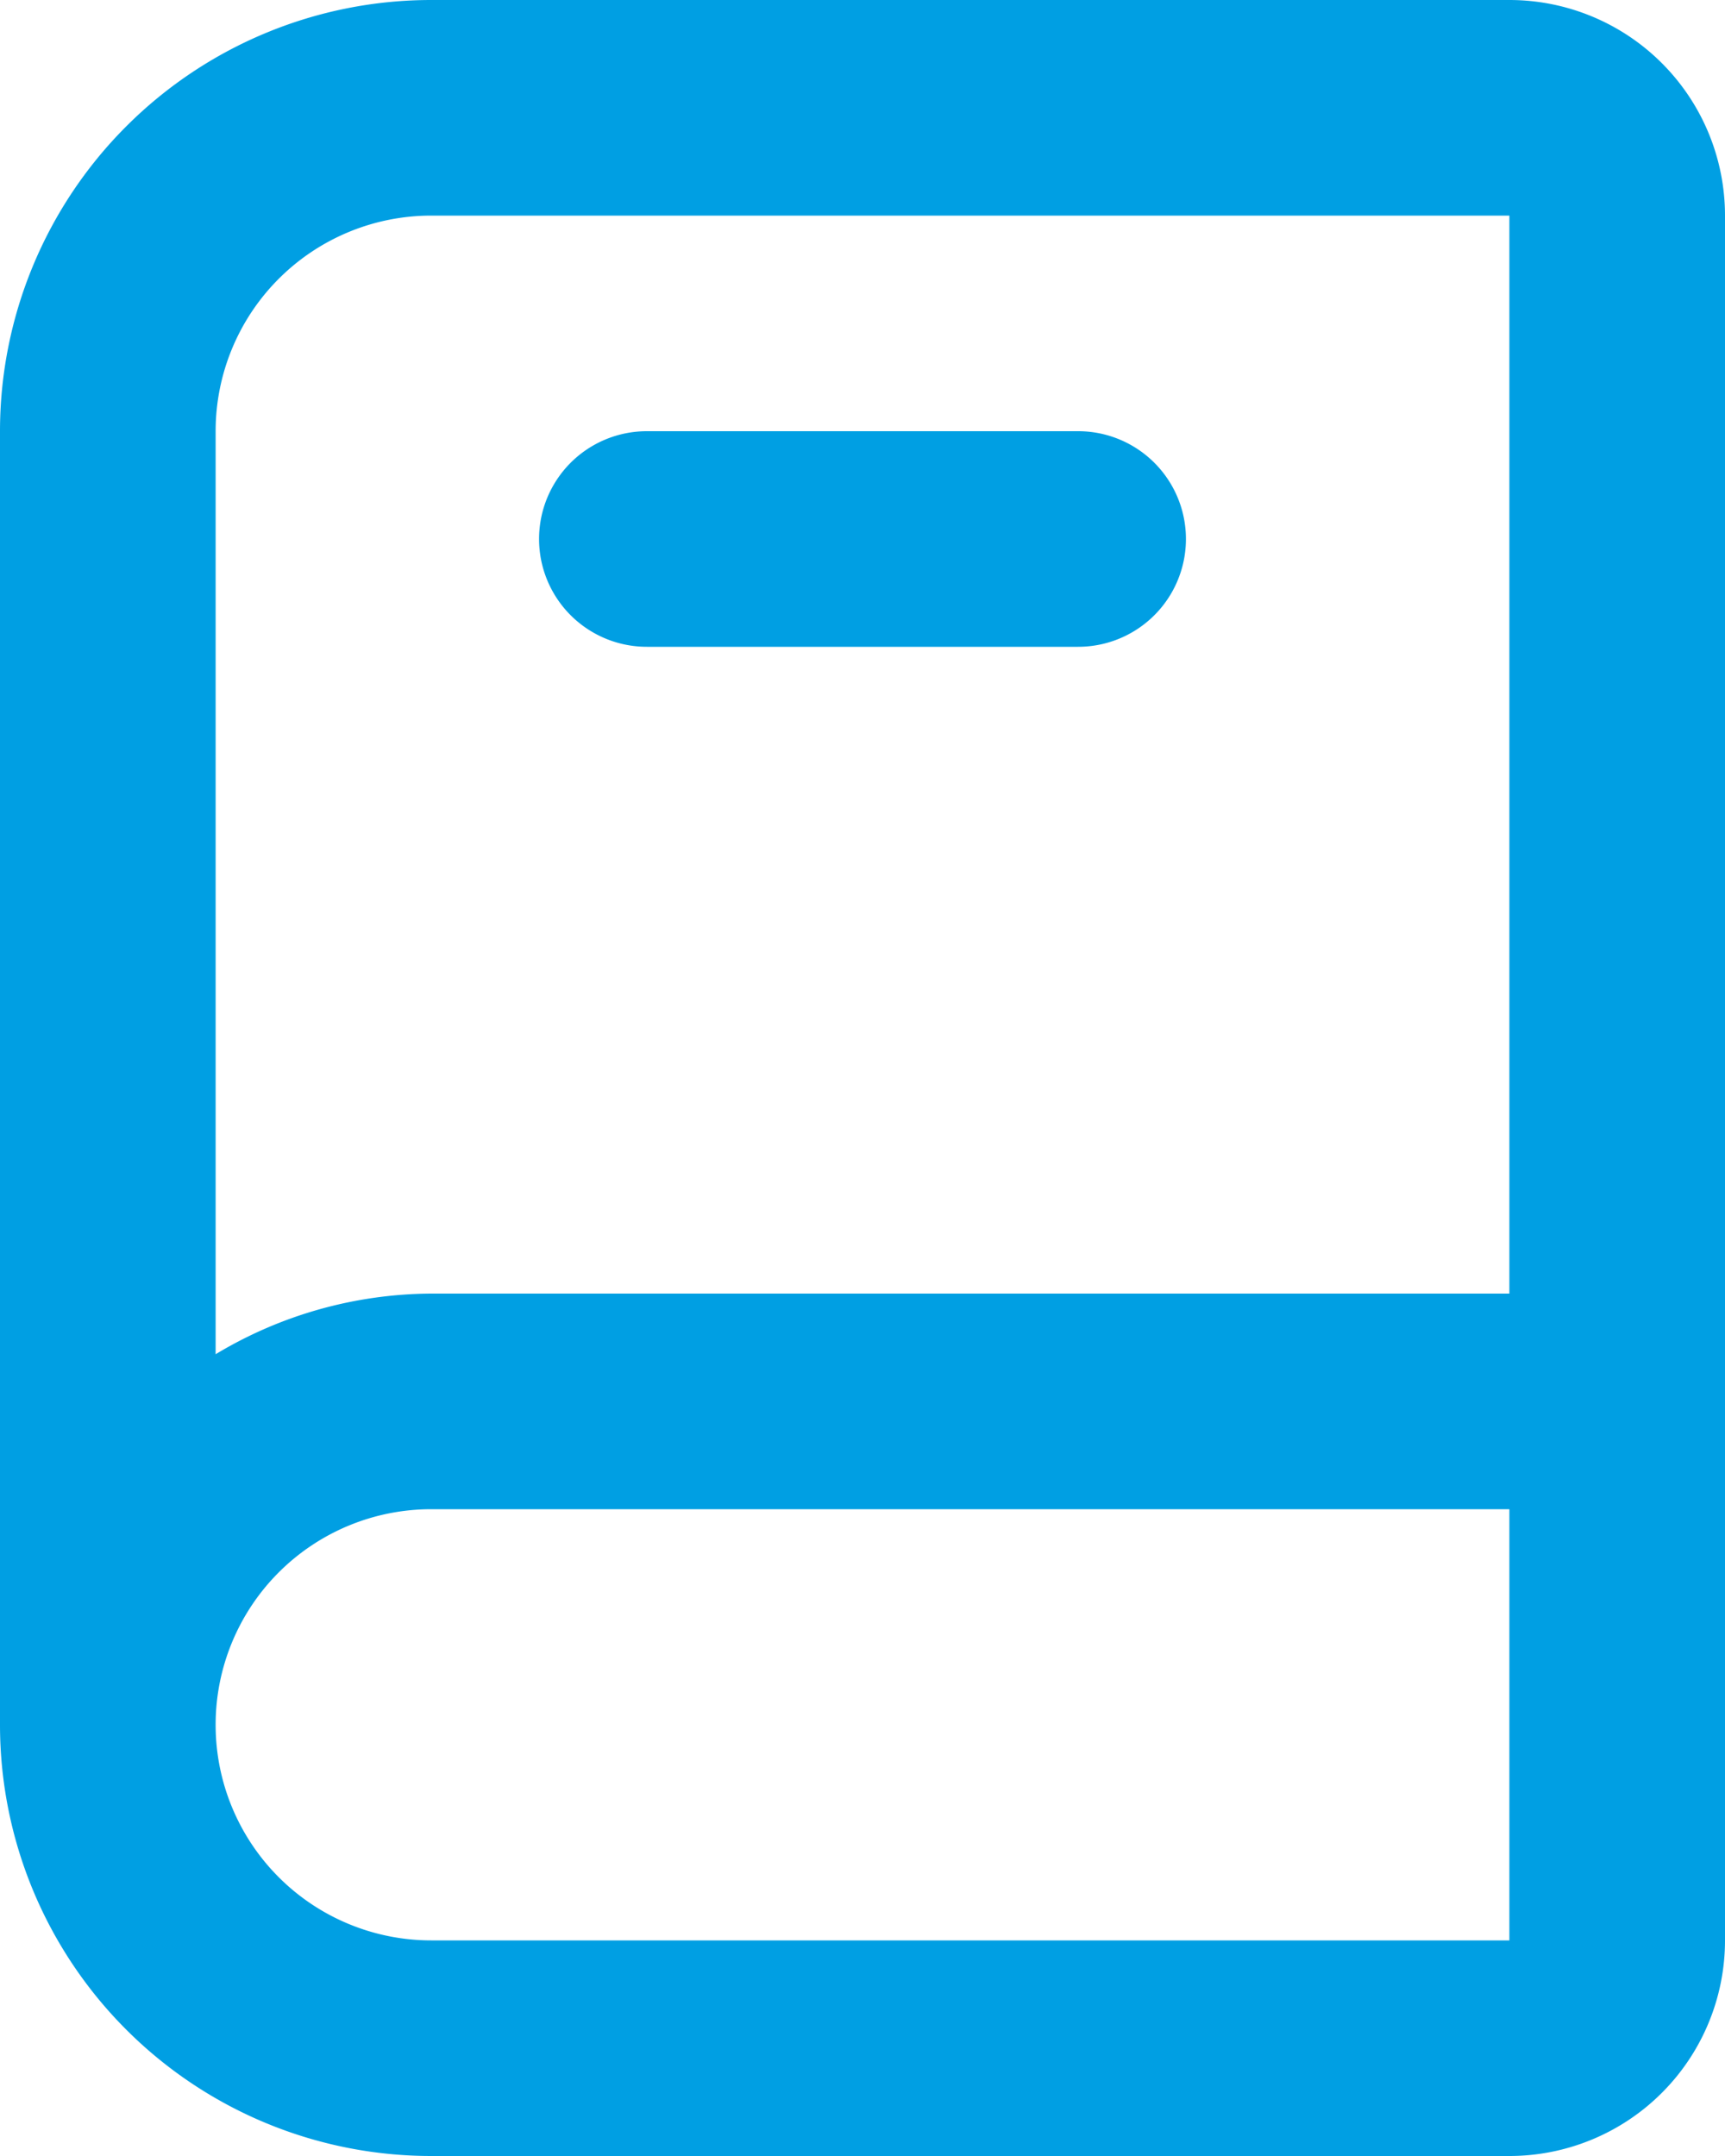 <svg xmlns="http://www.w3.org/2000/svg" width="25.6" height="32" viewBox="0 0 25.6 32">
  <path id="Tracciato_134" data-name="Tracciato 134" d="M26.4,2h-16A6.4,6.4,0,0,0,4,8.4V27.6A6.4,6.4,0,0,0,10.4,34h16a3.2,3.2,0,0,0,3.2-3.2V5.2A3.2,3.2,0,0,0,26.4,2ZM7.2,8.4a3.2,3.2,0,0,1,3.2-3.2h16v16h-16a6.256,6.256,0,0,0-3.2.9Zm3.2,22.4a3.2,3.2,0,0,1,0-6.4h16v6.4Zm3.2-19.2H20a1.6,1.6,0,1,0,0-3.2H13.6a1.6,1.6,0,1,0,0,3.2Z" transform="translate(-4 -2)" fill="#009fe3"/>
</svg>
